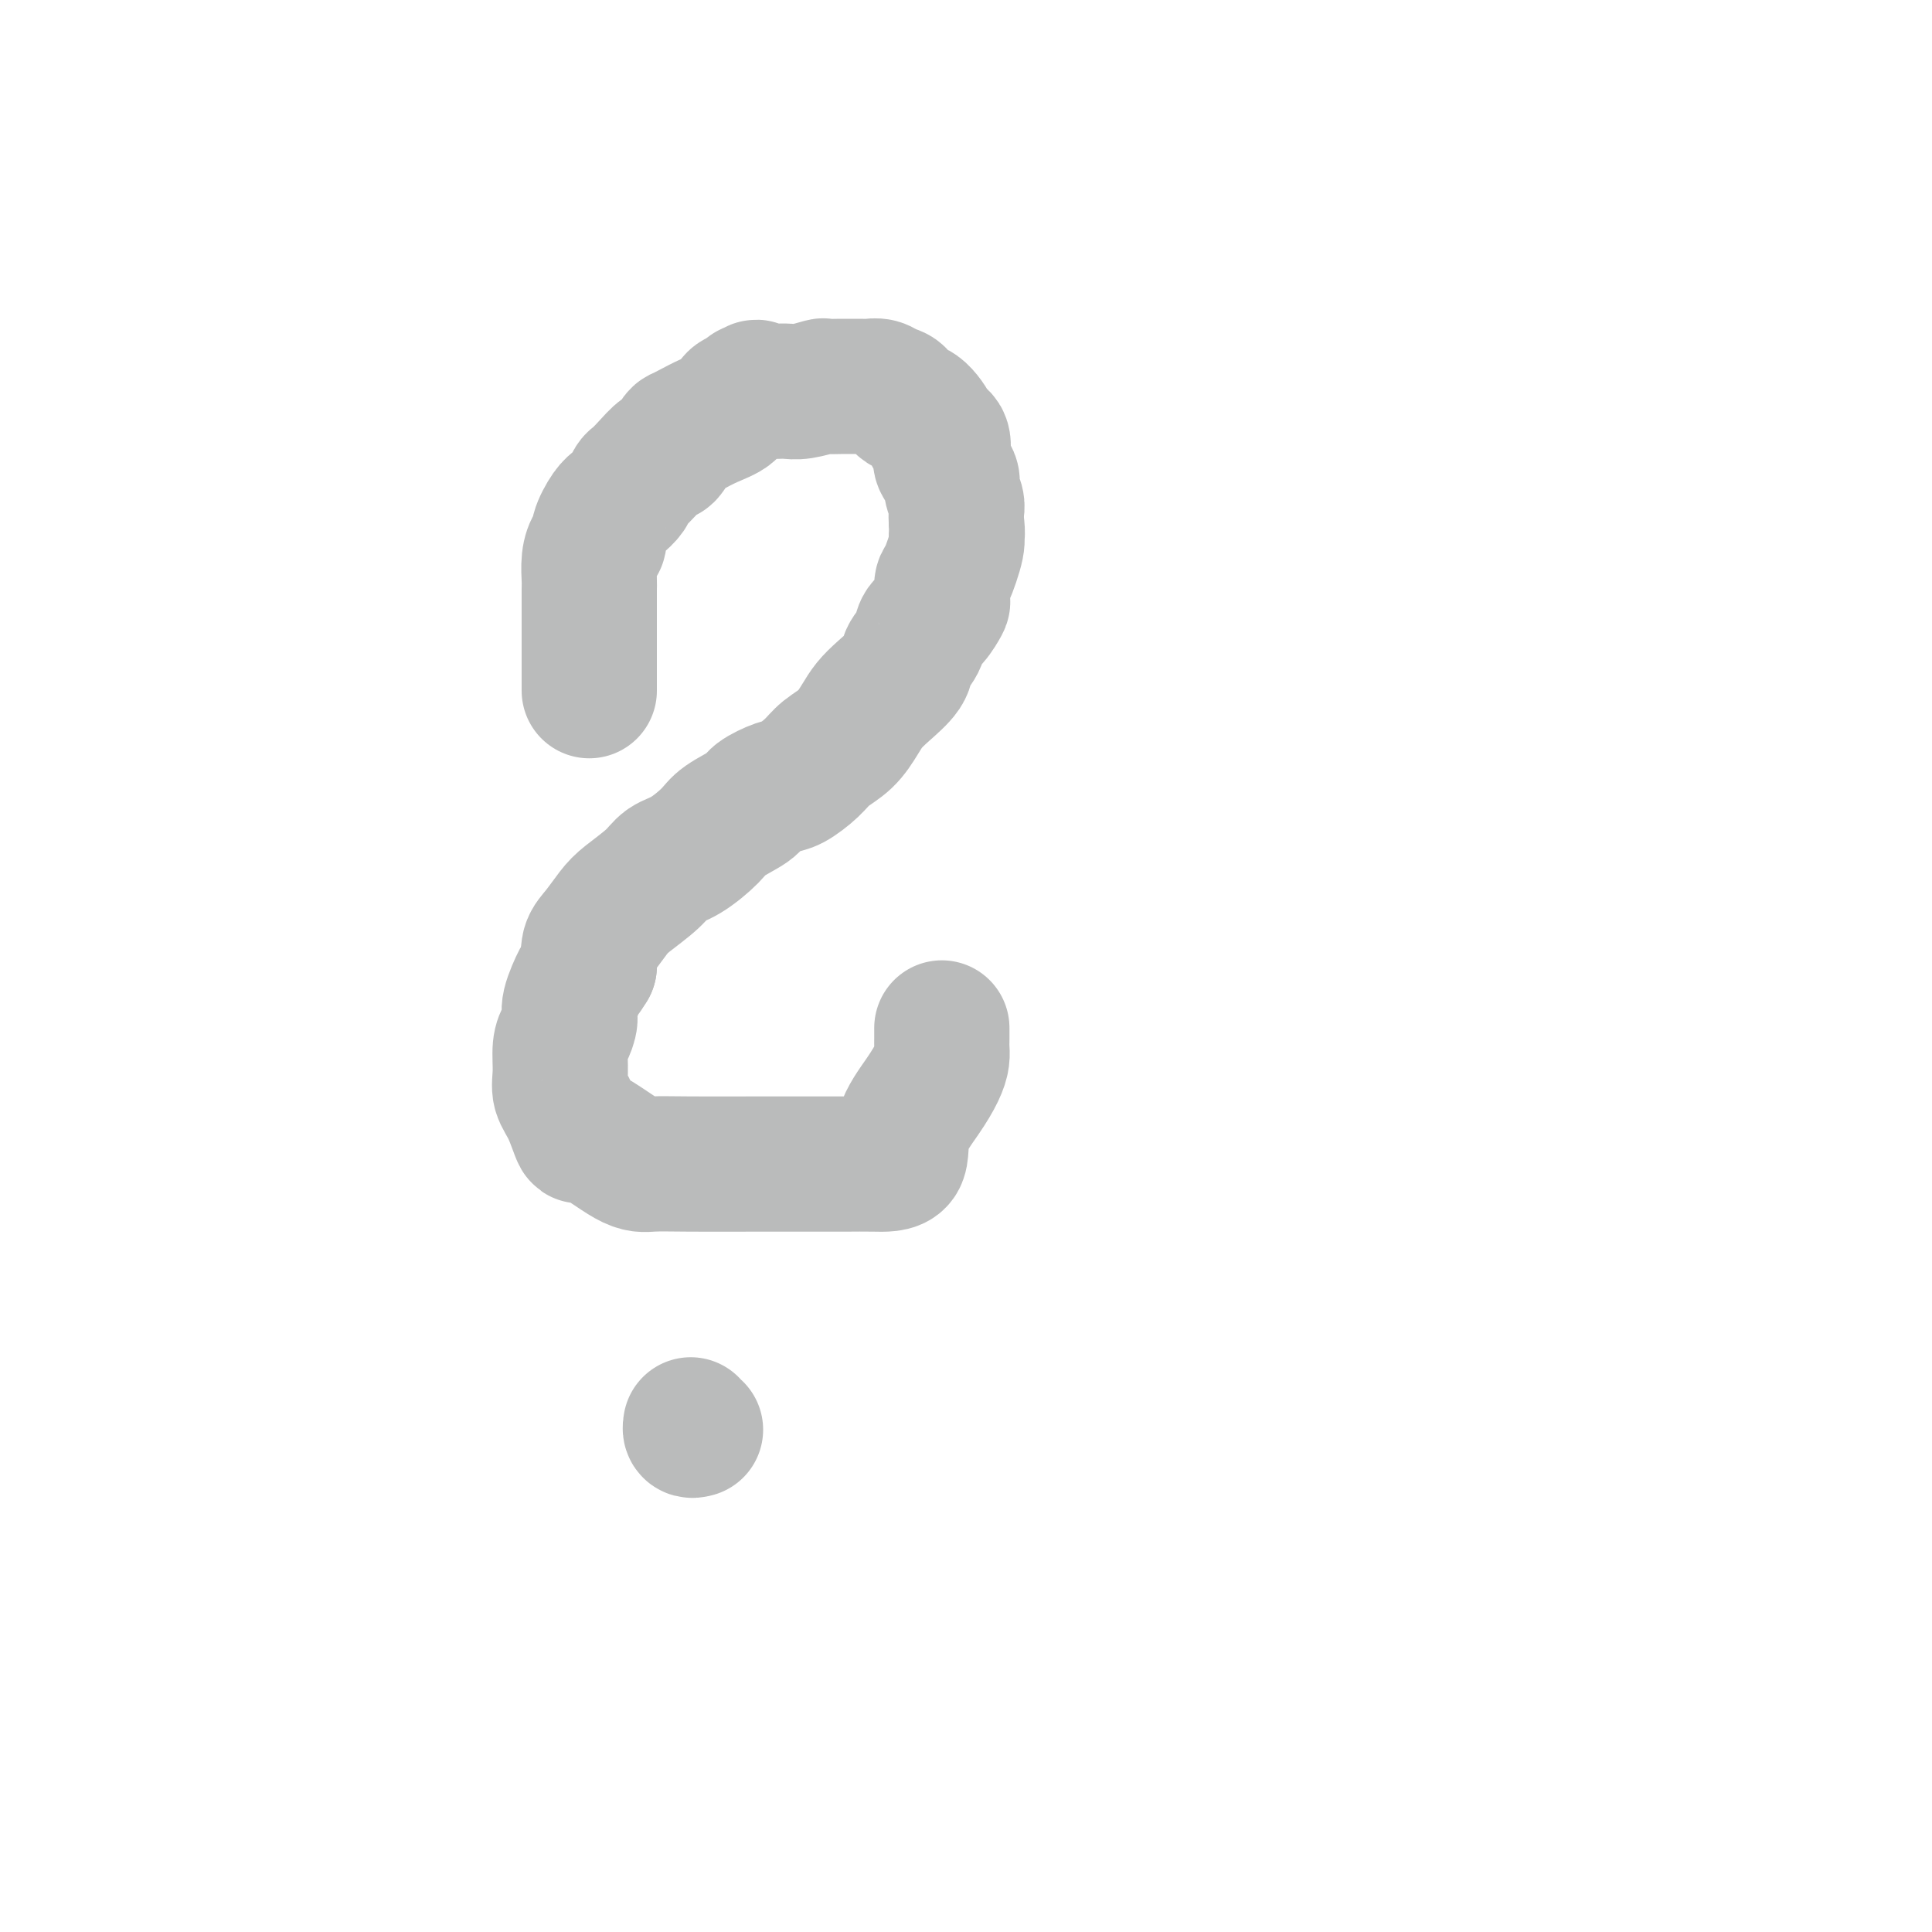 <svg viewBox='0 0 400 400' version='1.1' xmlns='http://www.w3.org/2000/svg' xmlns:xlink='http://www.w3.org/1999/xlink'><g fill='none' stroke='#BABBBB' stroke-width='28' stroke-linecap='round' stroke-linejoin='round'><path d='M122,143c0.000,0.045 0.000,0.090 0,-1c-0.000,-1.090 -0.000,-3.314 0,-4c0.000,-0.686 0.000,0.166 0,0c-0.000,-0.166 -0.000,-1.351 0,-2c0.000,-0.649 0.000,-0.763 0,-2c-0.000,-1.237 -0.001,-3.598 0,-5c0.001,-1.402 0.003,-1.847 0,-3c-0.003,-1.153 -0.011,-3.016 0,-4c0.011,-0.984 0.040,-1.091 0,-2c-0.040,-0.909 -0.148,-2.621 0,-4c0.148,-1.379 0.553,-2.424 1,-3c0.447,-0.576 0.935,-0.682 1,-1c0.065,-0.318 -0.295,-0.849 0,-2c0.295,-1.151 1.244,-2.924 2,-4c0.756,-1.076 1.317,-1.455 2,-2c0.683,-0.545 1.486,-1.254 2,-2c0.514,-0.746 0.738,-1.528 1,-2c0.262,-0.472 0.560,-0.634 1,-1c0.440,-0.366 1.020,-0.935 2,-2c0.980,-1.065 2.358,-2.627 3,-3c0.642,-0.373 0.547,0.444 1,0c0.453,-0.444 1.453,-2.149 2,-3c0.547,-0.851 0.643,-0.848 1,-1c0.357,-0.152 0.977,-0.461 2,-1c1.023,-0.539 2.449,-1.309 4,-2c1.551,-0.691 3.225,-1.301 4,-2c0.775,-0.699 0.650,-1.485 1,-2c0.350,-0.515 1.175,-0.757 2,-1'/><path d='M154,82c4.568,-3.652 1.988,-0.782 1,0c-0.988,0.782 -0.385,-0.522 0,-1c0.385,-0.478 0.550,-0.128 1,0c0.450,0.128 1.184,0.034 2,0c0.816,-0.034 1.715,-0.008 2,0c0.285,0.008 -0.042,-0.002 0,0c0.042,0.002 0.454,0.015 1,0c0.546,-0.015 1.228,-0.056 2,0c0.772,0.056 1.634,0.211 3,0c1.366,-0.211 3.234,-0.789 4,-1c0.766,-0.211 0.429,-0.057 1,0c0.571,0.057 2.050,0.015 3,0c0.950,-0.015 1.371,-0.005 2,0c0.629,0.005 1.467,0.005 2,0c0.533,-0.005 0.763,-0.014 1,0c0.237,0.014 0.482,0.050 1,0c0.518,-0.050 1.310,-0.185 2,0c0.690,0.185 1.279,0.691 2,1c0.721,0.309 1.575,0.422 2,1c0.425,0.578 0.423,1.620 1,2c0.577,0.380 1.735,0.098 3,1c1.265,0.902 2.638,2.989 3,4c0.362,1.011 -0.288,0.946 0,1c0.288,0.054 1.512,0.226 2,1c0.488,0.774 0.240,2.151 0,3c-0.240,0.849 -0.471,1.172 0,2c0.471,0.828 1.643,2.161 2,3c0.357,0.839 -0.100,1.184 0,2c0.100,0.816 0.758,2.104 1,3c0.242,0.896 0.069,1.399 0,2c-0.069,0.601 -0.035,1.301 0,2'/><path d='M198,108c0.436,3.280 0.025,2.981 0,3c-0.025,0.019 0.334,0.356 0,2c-0.334,1.644 -1.363,4.594 -2,6c-0.637,1.406 -0.882,1.268 -1,2c-0.118,0.732 -0.110,2.335 0,3c0.110,0.665 0.323,0.394 0,1c-0.323,0.606 -1.183,2.090 -2,3c-0.817,0.910 -1.590,1.248 -2,2c-0.410,0.752 -0.456,1.920 -1,3c-0.544,1.080 -1.587,2.073 -2,3c-0.413,0.927 -0.195,1.788 -1,3c-0.805,1.212 -2.631,2.775 -4,4c-1.369,1.225 -2.280,2.112 -3,3c-0.720,0.888 -1.250,1.776 -2,3c-0.750,1.224 -1.721,2.785 -3,4c-1.279,1.215 -2.865,2.083 -4,3c-1.135,0.917 -1.820,1.883 -3,3c-1.180,1.117 -2.855,2.386 -4,3c-1.145,0.614 -1.760,0.575 -3,1c-1.240,0.425 -3.104,1.315 -4,2c-0.896,0.685 -0.824,1.166 -2,2c-1.176,0.834 -3.600,2.021 -5,3c-1.400,0.979 -1.775,1.750 -3,3c-1.225,1.250 -3.300,2.980 -5,4c-1.700,1.020 -3.025,1.330 -4,2c-0.975,0.670 -1.599,1.701 -3,3c-1.401,1.299 -3.577,2.867 -5,4c-1.423,1.133 -2.093,1.829 -3,3c-0.907,1.171 -2.052,2.815 -3,4c-0.948,1.185 -1.699,1.910 -2,3c-0.301,1.090 -0.150,2.545 0,4'/><path d='M122,200c-1.566,2.580 -1.481,2.029 -2,3c-0.519,0.971 -1.641,3.463 -2,5c-0.359,1.537 0.046,2.119 0,3c-0.046,0.881 -0.543,2.060 -1,3c-0.457,0.940 -0.875,1.641 -1,3c-0.125,1.359 0.044,3.375 0,5c-0.044,1.625 -0.301,2.860 0,4c0.301,1.140 1.159,2.186 2,4c0.841,1.814 1.666,4.395 2,5c0.334,0.605 0.177,-0.766 2,0c1.823,0.766 5.626,3.669 8,5c2.374,1.331 3.320,1.089 5,1c1.680,-0.089 4.093,-0.024 8,0c3.907,0.024 9.306,0.006 13,0c3.694,-0.006 5.683,-0.002 7,0c1.317,0.002 1.961,0.001 3,0c1.039,-0.001 2.471,-0.003 4,0c1.529,0.003 3.154,0.011 5,0c1.846,-0.011 3.913,-0.040 6,0c2.087,0.040 4.195,0.148 5,-1c0.805,-1.148 0.307,-3.554 1,-6c0.693,-2.446 2.578,-4.934 4,-7c1.422,-2.066 2.381,-3.710 3,-5c0.619,-1.290 0.898,-2.227 1,-3c0.102,-0.773 0.027,-1.382 0,-2c-0.027,-0.618 -0.007,-1.243 0,-2c0.007,-0.757 0.002,-1.645 0,-2c-0.002,-0.355 -0.001,-0.178 0,0'/><path d='M144,296c-0.422,0.111 -0.844,0.222 -1,0c-0.156,-0.222 -0.044,-0.778 0,-1c0.044,-0.222 0.022,-0.111 0,0'/></g>
</svg>